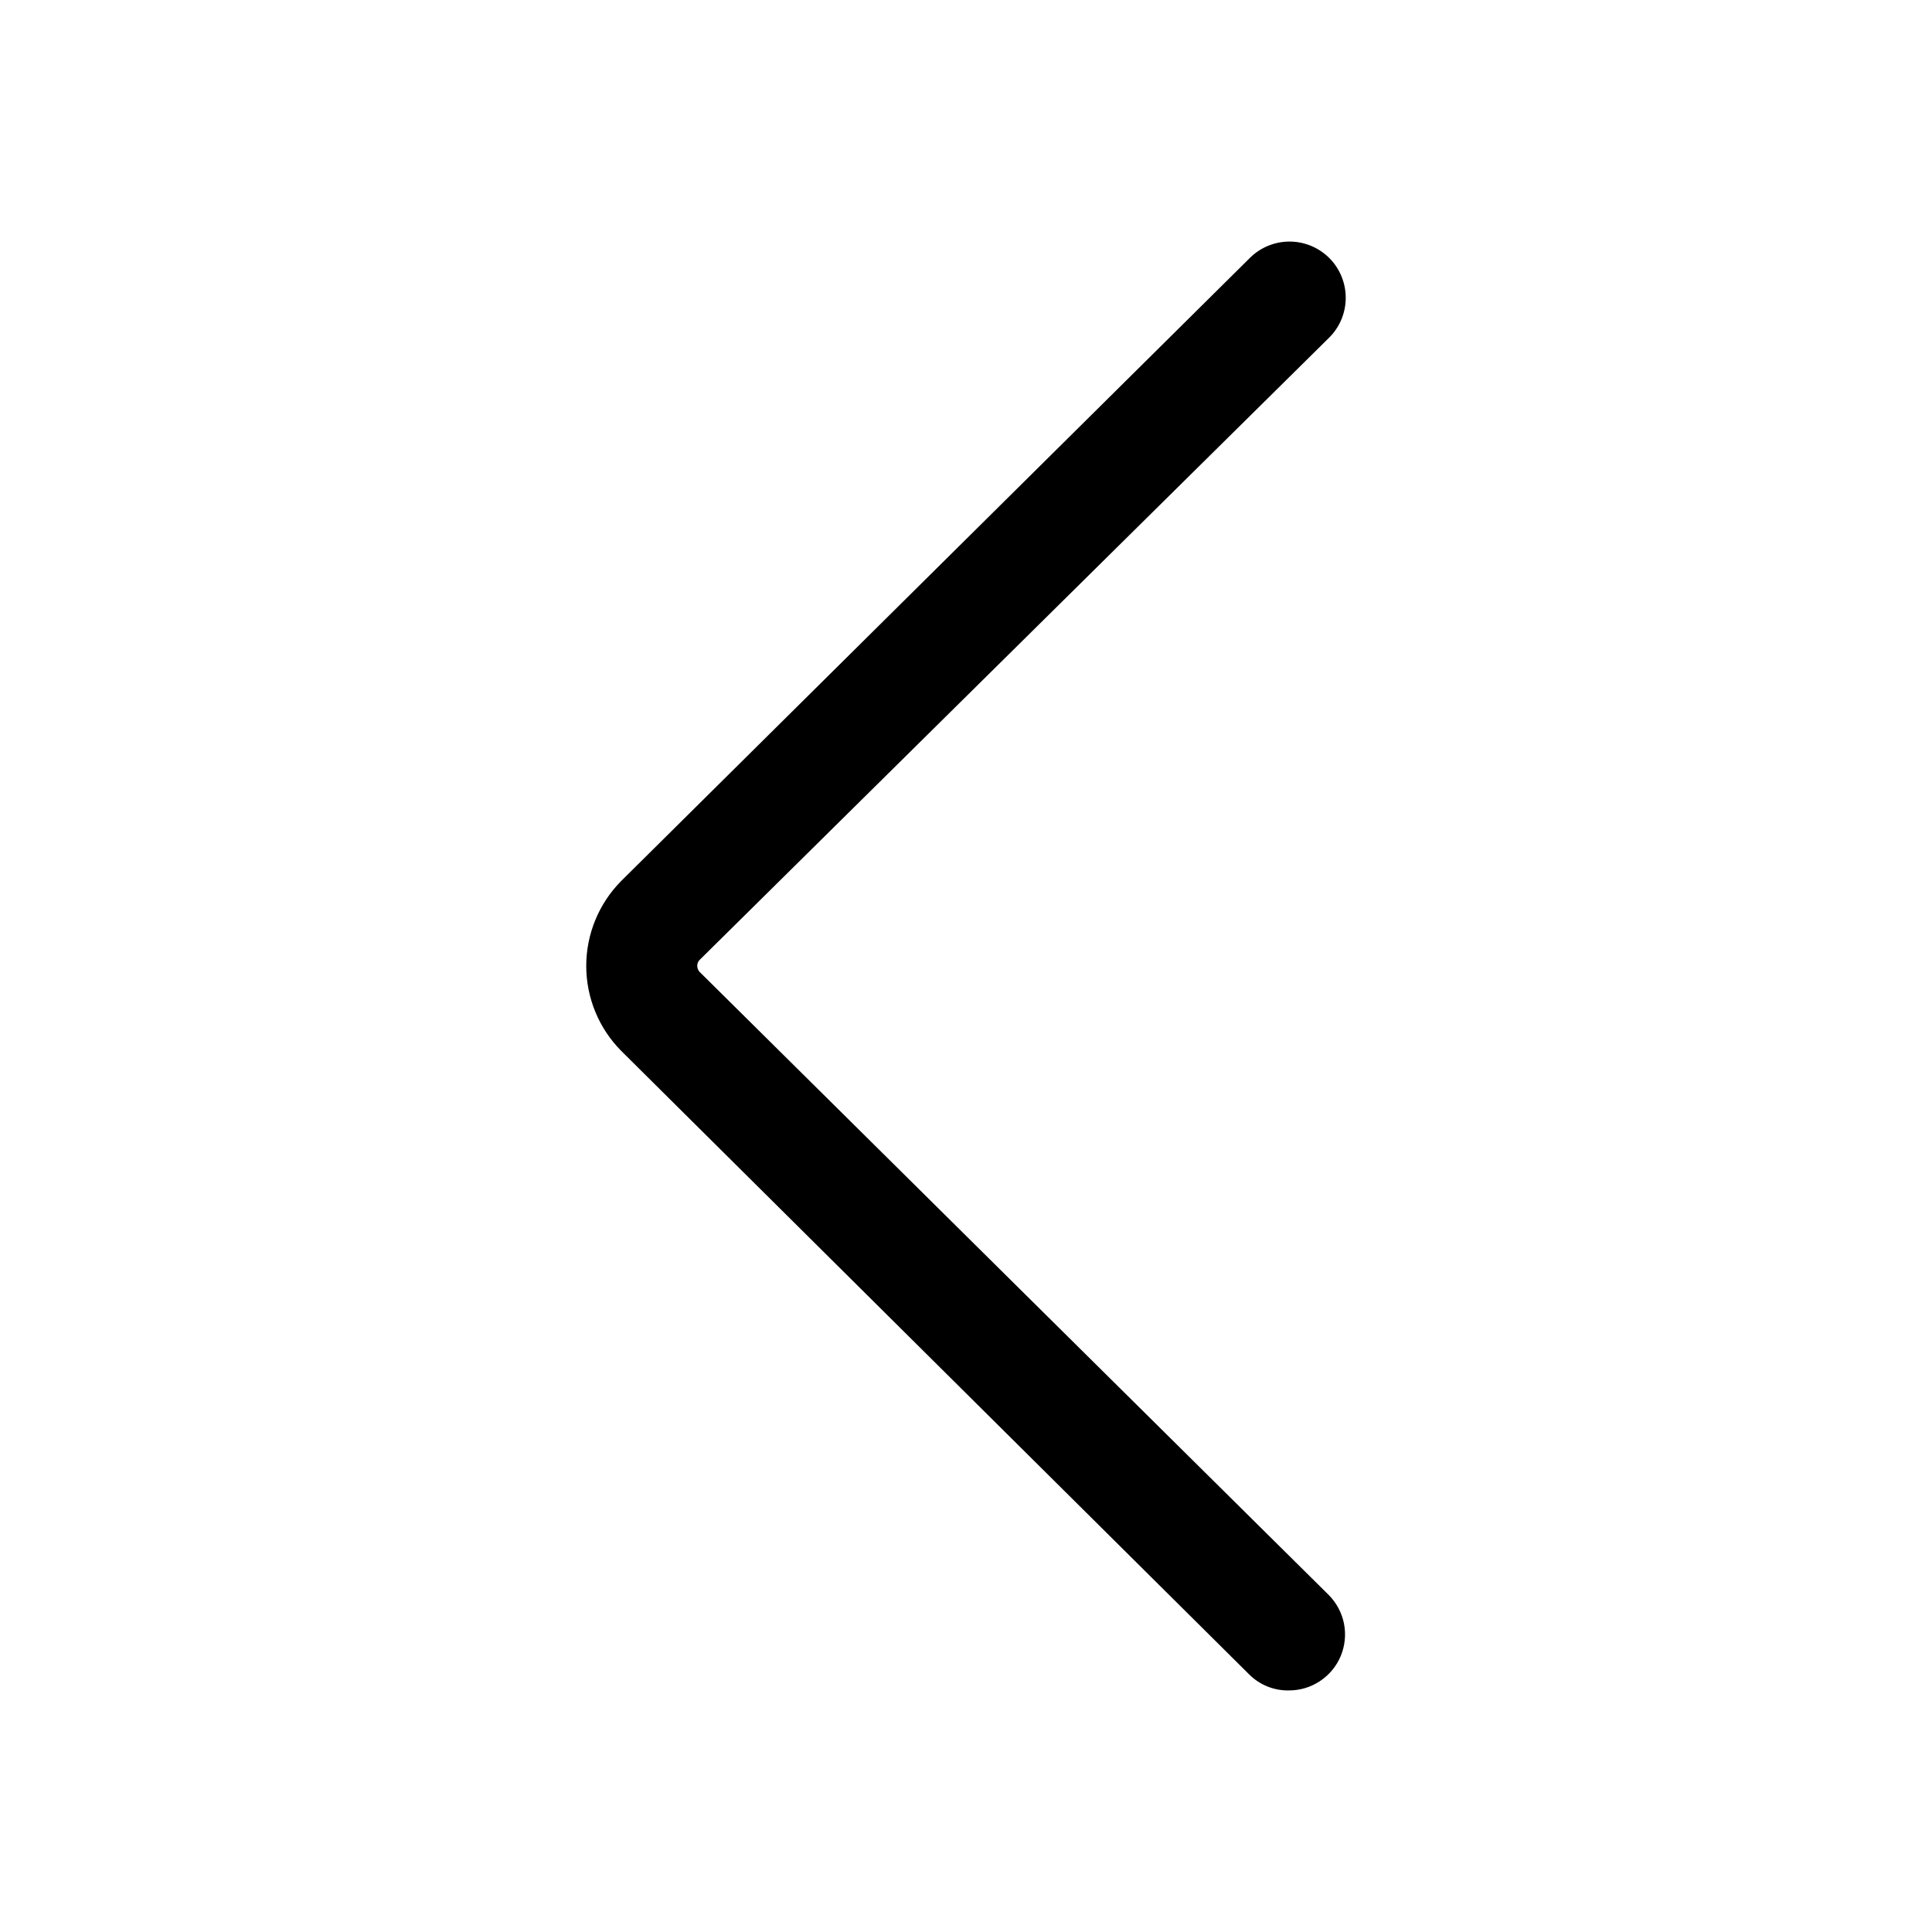 <svg width="48" height="48" viewBox="0 0 48 48" fill="none" xmlns="http://www.w3.org/2000/svg">
<path d="M32.033 41.998C31.848 42.003 31.663 41.97 31.491 41.901C31.32 41.833 31.163 41.729 31.033 41.598L15.433 26.108C14.877 25.547 14.565 24.788 14.565 23.998C14.565 23.208 14.877 22.45 15.433 21.888L31.063 6.398C31.328 6.14 31.685 5.997 32.055 6.002C32.426 6.006 32.779 6.158 33.038 6.423C33.296 6.688 33.439 7.045 33.434 7.416C33.43 7.786 33.278 8.14 33.013 8.398L17.383 23.848C17.363 23.868 17.347 23.891 17.337 23.917C17.327 23.943 17.322 23.97 17.323 23.998C17.323 24.054 17.344 24.108 17.383 24.148L33.013 39.628C33.207 39.824 33.339 40.073 33.392 40.343C33.444 40.614 33.415 40.894 33.308 41.149C33.2 41.403 33.02 41.619 32.789 41.77C32.559 41.922 32.288 42.001 32.013 41.998H32.033Z" fill="black"/>
</svg>
